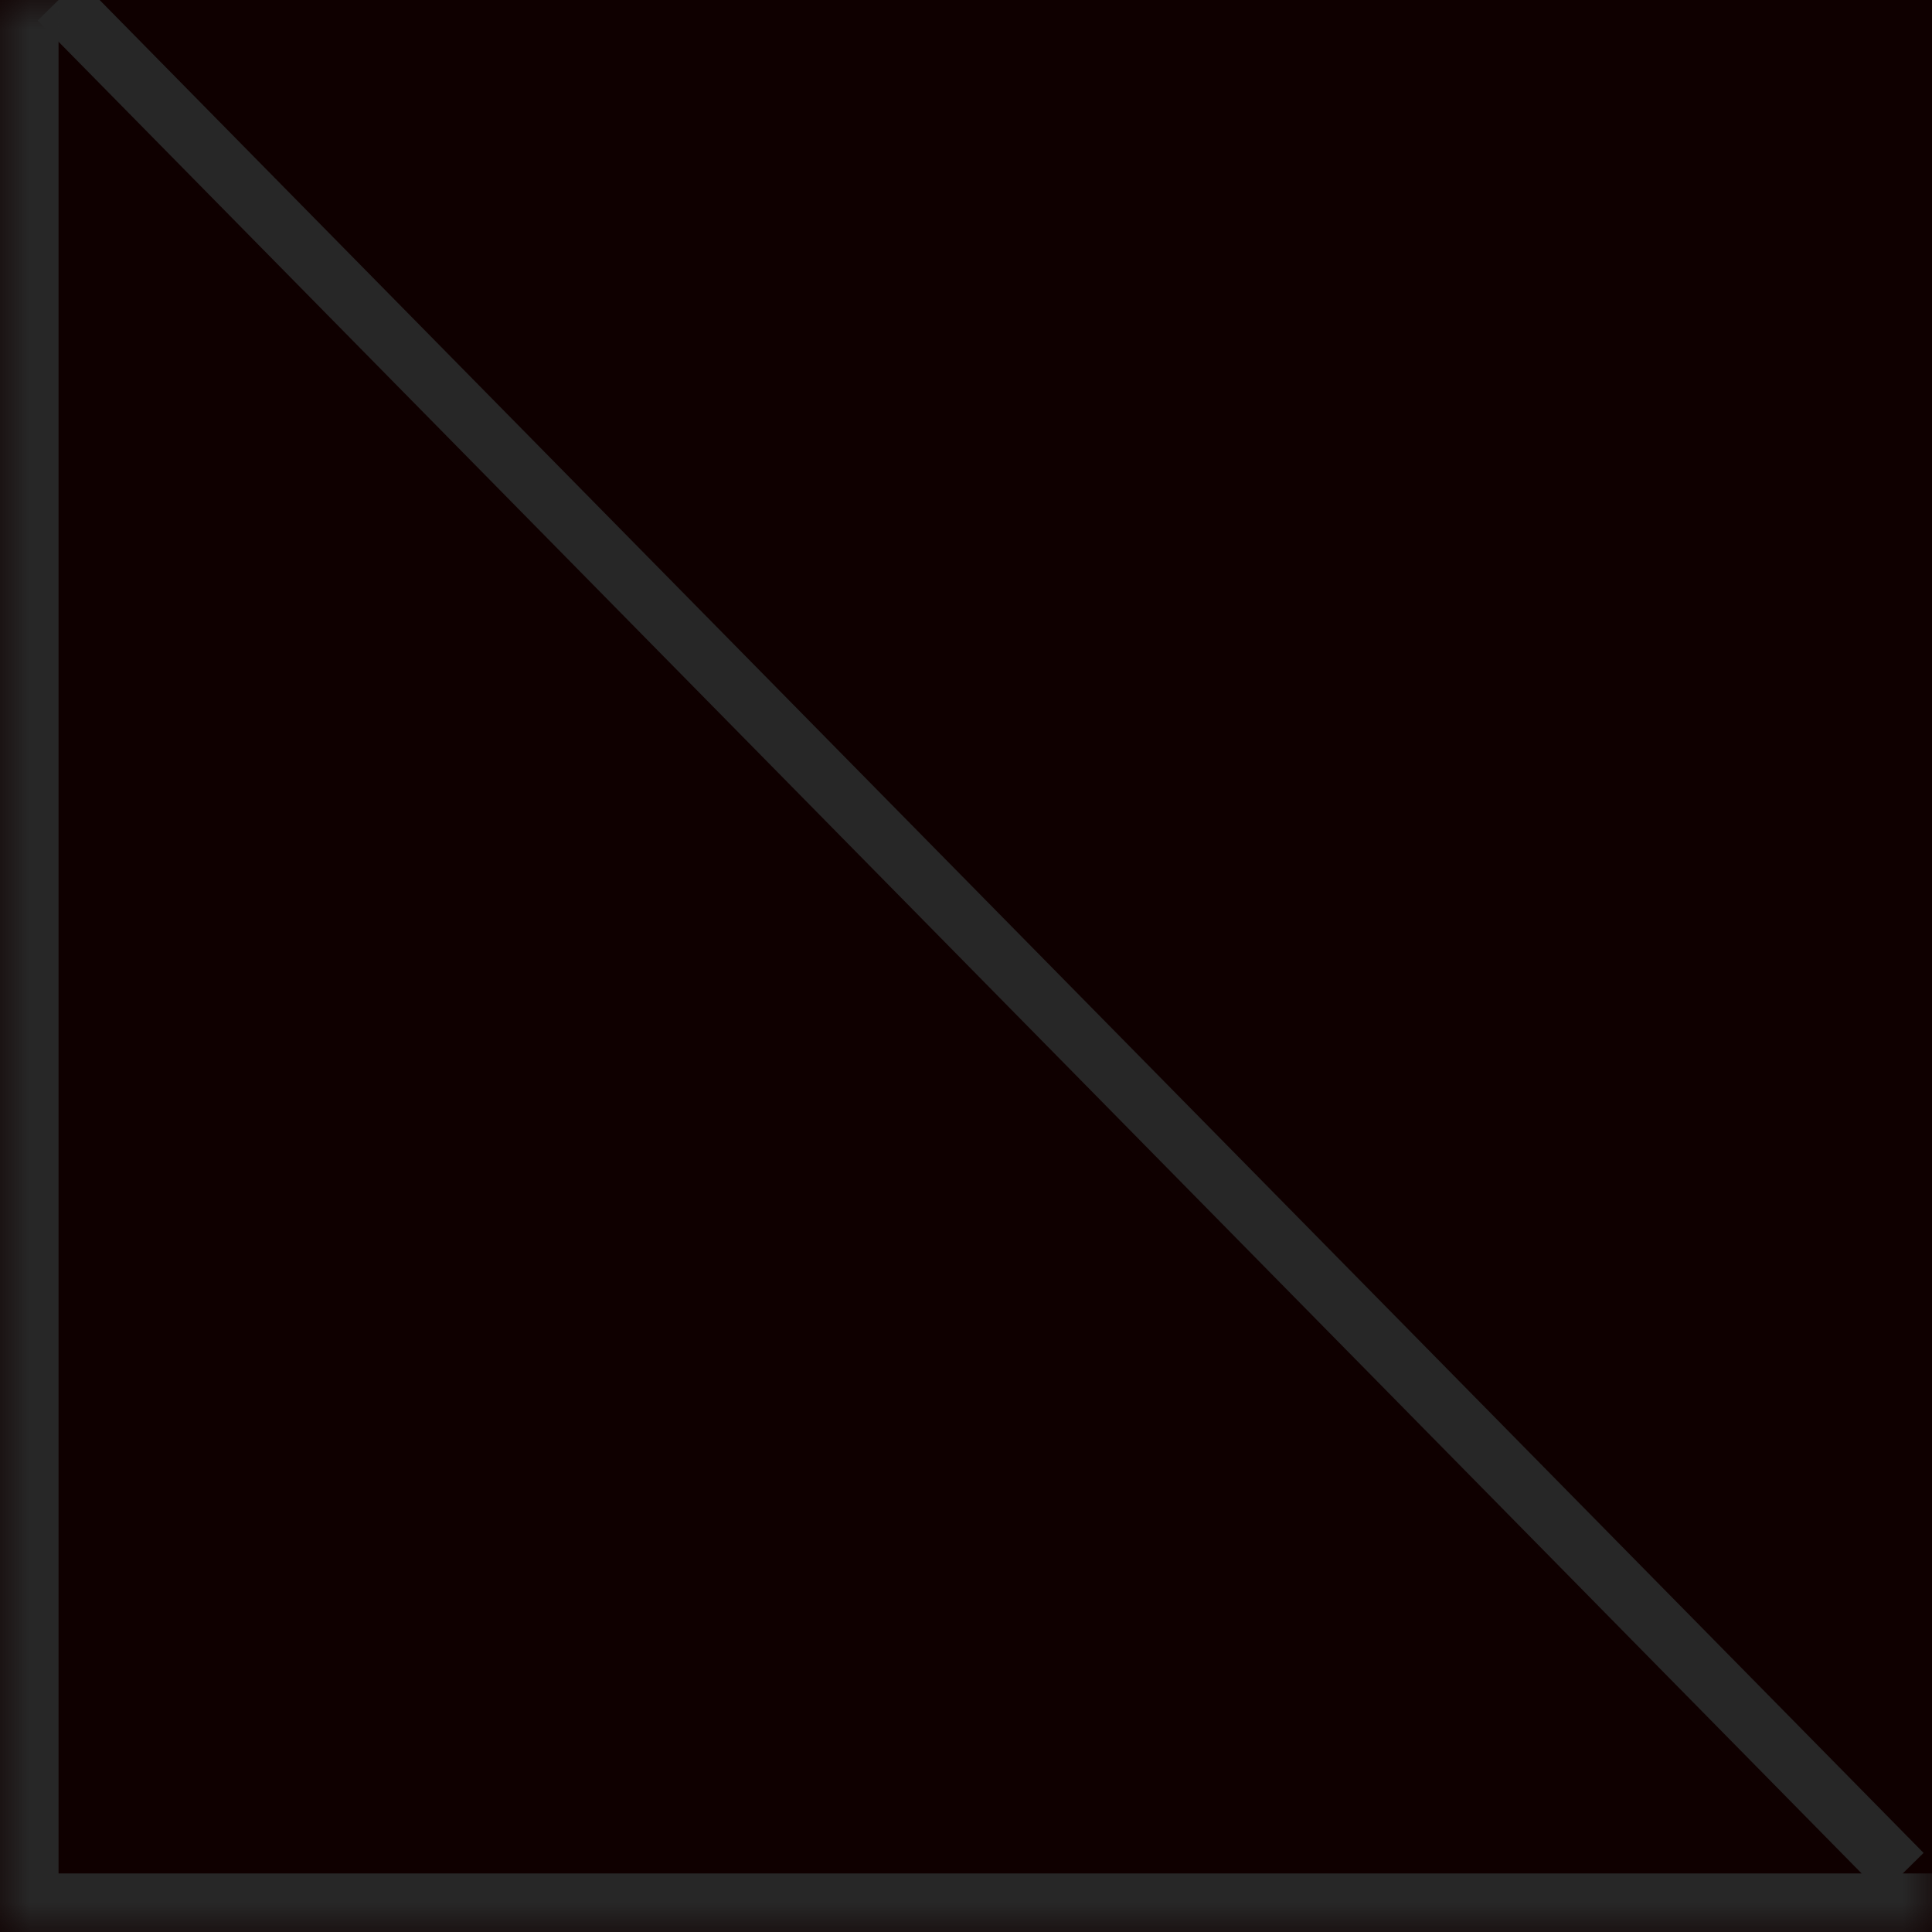 <svg width="33" height="33" viewBox="0 0 33 33" fill="none" xmlns="http://www.w3.org/2000/svg">
<g clip-path="url(#clip0_228_2205)">
<mask id="path-1-inside-1_228_2205" fill="white">
<path d="M0 0H33V33H0V0Z"/>
</mask>
<path d="M0 0H33V33H0V0Z" fill="#0F0000"/>
<path d="M1 0L32.5 32" stroke="#272727"/>
</g>
<path d="M0 33H-1V34H0V33ZM33 32H0V34H33V32ZM1 33V0H-1V33H1Z" fill="#272727" mask="url(#path-1-inside-1_228_2205)"/>
<defs>
<clipPath id="clip0_228_2205">
<path d="M0 0H33V33H0V0Z" fill="white"/>
</clipPath>
</defs>
</svg>
